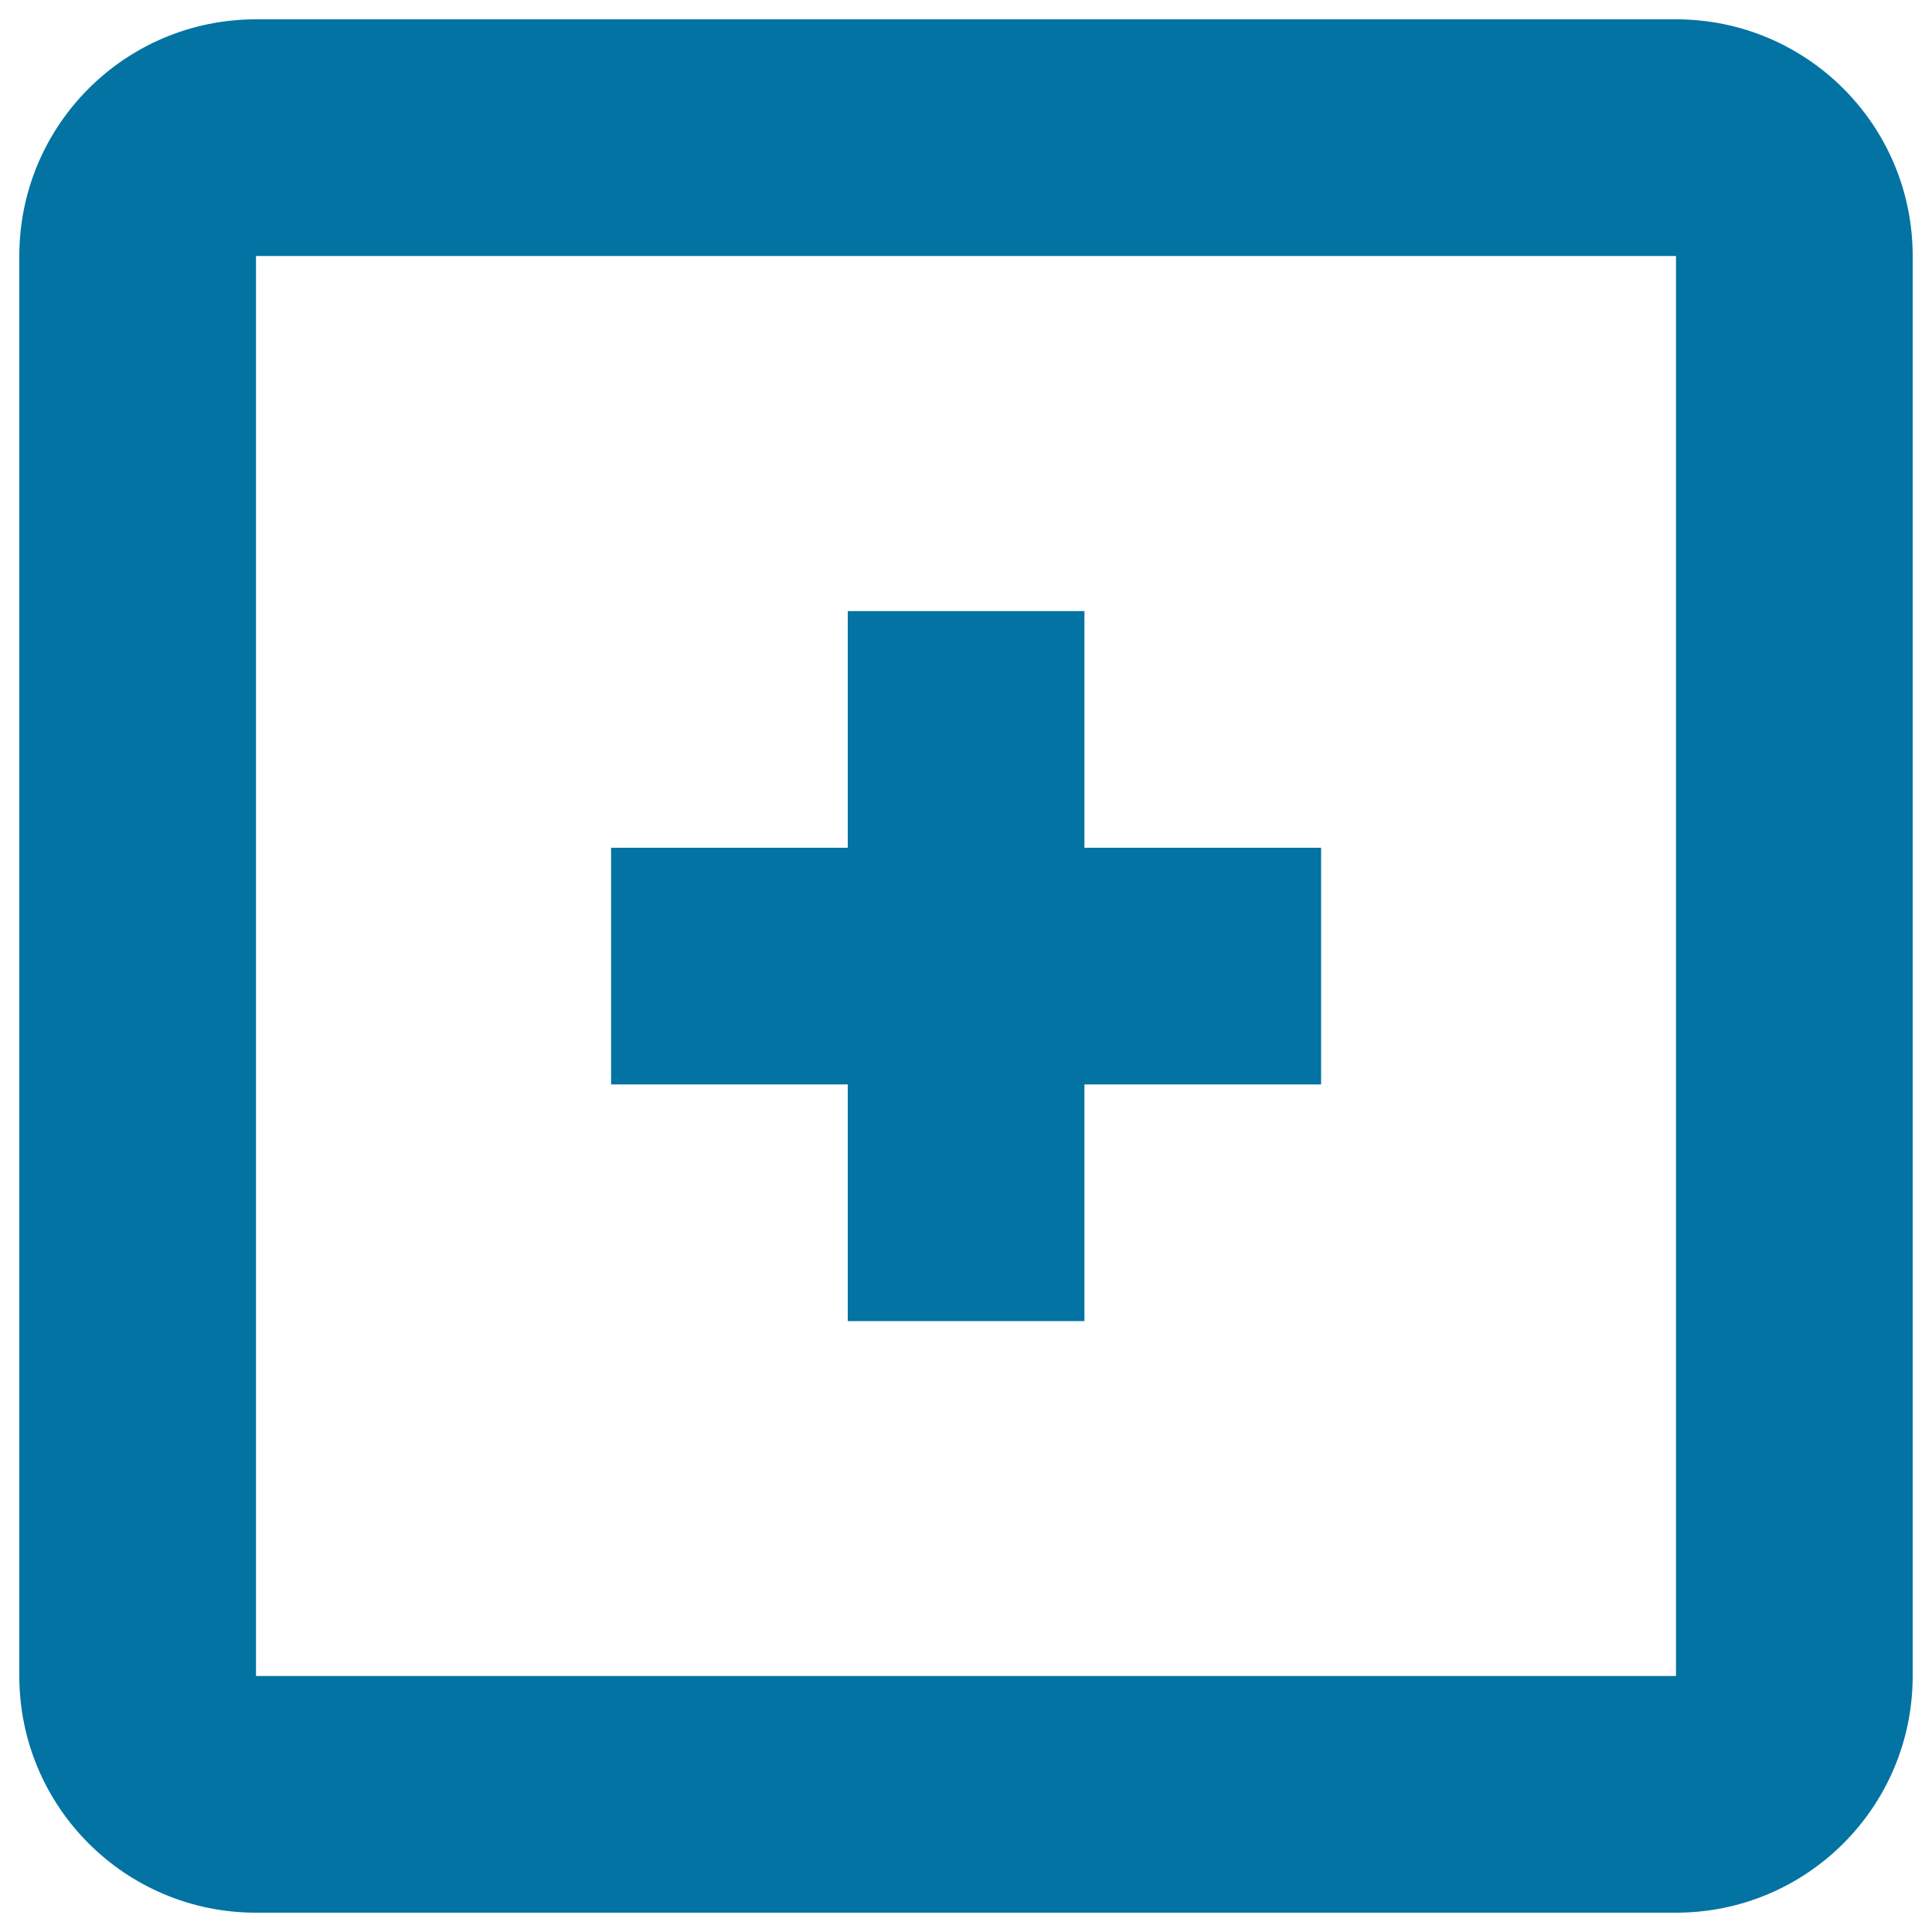 <svg xmlns="http://www.w3.org/2000/svg" viewBox="0 0 1000 1000" style="fill:#0273a2">
<title>Add Or Plus Square Button SVG icon</title>
<g><g><path d="M867.5,10h-735C64.8,10,10,64.8,10,132.5v735C10,935.2,64.8,990,132.5,990h735c67.7,0,122.5-54.8,122.5-122.5v-735C990,64.8,935.2,10,867.5,10z M867.5,867.5h-735v-735h735V867.5z"/><rect x="316.3" y="438.8" width="367.5" height="122.5"/><rect x="438.8" y="316.3" width="122.5" height="367.5"/></g></g>
</svg>